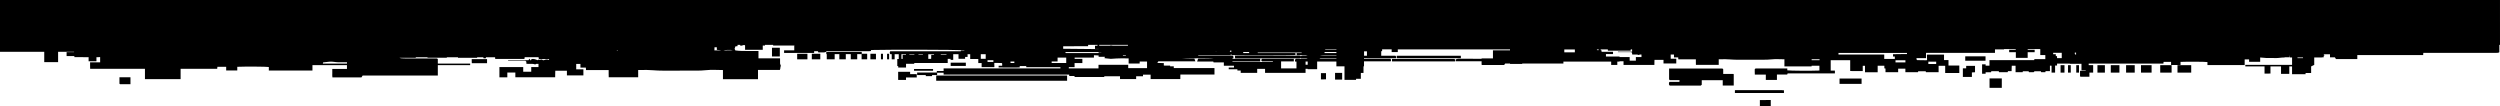 <?xml version="1.0" encoding="UTF-8"?>
<svg id="Layer_2" data-name="Layer 2" xmlns="http://www.w3.org/2000/svg" viewBox="0 0 1919.5 81.44" preserveAspectRatio="none">
  <g id="Layer_1-2" data-name="Layer 1">
    <g>
      <path d="M100.16,59.34h-8.44v4.86c.16.16.31.44.46.44,2.64.03,5.28.02,7.99.02,0-.92,0-1.83,0-2.73,0-.89,0-1.78,0-2.59Z"/>
      <path d="M33.97,39.77v7.93h10.64v-7.92h12.26v.25c-1.95,0-3.87,0-5.74,0v3.02h5.97v.83c3.42,0,6.79-.03,10.15.02.26,0,.52,0,.78-.01v3.13h6.02v-3.1c.91-.08,1.84.08,2.84-.11v4.05h-7.72c0,.91,0,1.75,0,2.59,0,.82.03,1.64.05,2.38h42.07v7.94h27.38v-7.94h28.09c.06-.6.12-1.12.16-1.54h6.74v2.79h8.52v-2.79c6.04-.28,22.42-.17,24.22.16v2.68h33.5v-4.13h26.49v2.91h-11.26c0,1.17-.02,2.26,0,3.35.03,1.06-.13,2.15.1,3.18h22.27c.33-.51.64-.99.94-1.44h57.72v-8h24.82v-1.17h-24.82v-3.39l-.56-.56h-24.21c-1.56-.17-3.13.09-4.65-.43.1-.02.19-.03.29-.05h.98c3.44,0,6.87,0,10.31-.01.34,0,.89.29.96-.41h0c2.98-.01,5.97-.01,8.95-.01v.37h14.84c0-.12,0-.24,0-.37h8.56v.4h14.71v-.4h4.74c.07.31.12.52.17.74h1.72c.07-.33.11-.54.16-.76,2.31,0,4.57,0,6.82,0,.05,0,.11.11.25.26v1.02h22.45c.07-.48.14-.91.2-1.3h10.64c.09.49.17.93.26,1.43h7.82v.74c-1.1-.46-2.18-.57-3.23-.11-.68.3-1.34.44-1.91-.03-.93-.75-1.94.51-2.84-.2-.06-.04-.27.08-.39.16-.19.11-.36.24-.49.32-1.53-.69-2.99-1.24-4.62-.89-.13.32-.26.63-.47,1.14-.5-.57-.83-.95-1.25-1.42-.24.51-.39.84-.54,1.15-5.21,0-10.4,0-15.59,0-.06,0-.13.1-.16.16-.02.04.02.11.04.25h13.27c.31.31.53.53.76.76,0,.46,0,.93,0,1.4,0,.06.1.11.15.17,2.19.36,4.47-.41,6.61.55.77-.81,1.7-.33,2.54-.5v2.47h-5.56v3.59h-6.16v-3.56h-18.27v7.86h6.07v-3.67h6.16v3.64h30.57c.12-1.75-.07-3.45.1-5.03h8.92v3.59h12.65v-4.68h-5.51v-4.14h3.24v2.82h4.16c.05.66.09,1.25.14,1.91h17.37c0,1.01,0,1.94,0,2.88,0,.91.03,1.82.05,2.63h22.61v-5.57c.69,0,1.31.03,1.92,0,6-.35,11.97.6,17.96.5,5.42-.09,10.85.07,16.27-.04,5.36-.11,10.71.25,16.09-.35,4.18-.47,8.45-.09,12.85-.09v7.02h26.91v-7.08h16.78c.15-.52.4-.95.37-1.36-.07-.89.67-1.87.19-2.54-.56-.77-.34-1.48-.39-2.21-.06-.92-.02-1.84-.02-2.83h-16.56v-5.62c-2.99,0-5.82.04-8.65-.01-2.85-.05-5.68.04-8.54-.37-.2-.03-.39-.05-.59-.07-.23-.51-.38-.87-.55-1.24.19-.58.39-1.21.61-1.88.55-.05,1.14-.1,1.64-.14v-.98h2.01v.42c1.29.78,2.45-.92,3.78-.08v3.45h13.58v-3.28h1.72v-.52h6.24v.5h16.4c-.06.12-.12.23-.17.34v3.35h-7.81v2.01h23.07v-1.35c.91,0,1.83,0,2.74,0,.1,0,.21.18.26.23.09.28.15.48.22.7,1.54,0,3.03.04,4.52-.02.49-.02.97-.29,1.46-.45.29-.91,1.04-.45,1.55-.45,10.53-.03,21.06-.02,31.6-.03.43,0,.86-.06,1.2-.09.11-.4.16-.61.21-.81,15.35-.37,63.81-.23,71.55.18v.22h-2.69v.56h-54.21q-.78,1.23.14,2.28h1.01v3.91h2.25v-3.91h3.15v3.68h-1.12v5.4h.71v1.13h6v-2.86h6.23c.05-.2.09-.34.15-.59h25.62v-3.18h2.21v.78h2.02v-4.36h4.06v3.52h5.07v-1.41h1.89v-2.11h2.02v3.68h6.21v3.12h2.56v3.14c3.22,0,6.38,0,9.55,0,.05,0,.1-.02.14-.05.04-.03.08-.07.11-.11,0-.96,0-1.92-.08-2.96h.18v-.14c1.87.08,3.66.08,5.45.08l.43.43v1.65h-2.73v1.35h2.94c.15.02.3.04.45.04,3.65.04,7.3.03,10.94,0,.07,0,.14-.02.22-.04h1.64v-1.09h5.04v.89c8.76,0,17.47,0,26.18,0,.03,0,.07.07.04.04v.87h-89.69v1.98h-5.2v1.18h-15.12v1.97h6.59s.06.12.06.24v.59c1.62,0,3.14,0,4.65,0,.04,0,.08-.07.11-.1v-.48c.09-.07.17-.17.26-.24h3.67v-1.8h4.98v1.44h96.43v1.03h4.04c.05.3.09.56.13.79h22.7c.04-.21.07-.39.11-.56h12.03v2.13h12.39v-2.13h5.27v-1.22h5.84v3.37h22.81c0-.62,0-1.19,0-1.77,0-.56.03-1.12.05-1.73h26.17v-4.95h-31.25v-1.35h-2.8v-.52c-1.47,0-2.87,0-4.28,0-.18,0-.35-.1-.58-.17v-1.78c-1.64-.17-3.23.09-5.01-.2.35-.48.58-.79.83-1.14h28.43l-.75-2.05h-9.73c1.97-.39,22.56-.4,24.3.03h-11.74l-.73,2.14h12.37c.1.3.18.54.23.67h7.9v2.57h7.79v1.42h-4.05v1.29h6.66v.97h2.55v1.82h12.65v-3.1h6.04v3.08h31.1v-3.12h1.6v.32h7.3v-5.9h14.77v3.7h6.22v10.37h8.89v-.82h3.66v-4.47h2.04v-5.08h.4v-3.84h20.46q.66-1.05-.16-1.97h-8.08c-2.69,0-5.39-.03-8.08,0-1.38.02-2.75.06-4.13.1v-.57h24.55c.12-.71.22-1.36-.48-1.89h-10.87v-3.4c.23-.06.4-.1.69-.18v-1.29h7.33v2.08h4.71v-2.06h86.15v.71h-13.09v6.22h-8.73c0,.1,0,.19,0,.28-5.93,0-11.86,0-17.78-.03-.83,0-1.49.27-2.1.59v1.36h19.89c0,.13,0,.26,0,.39.02.82-.1,1.66.08,2.46h17.26c.26-.39.5-.77.73-1.12h3.77v.31h9.34v-.31h31.63v-1.5h36.68v2.59h4.71v-2.59h1.69v-.26h3.09v2.82h23.69c.1-1.36-.06-2.67.08-3.9h6.92v2.78h9.8v-3.63h-4.27v-3.21h2.51v2.19h3.23c.04.51.07.97.11,1.48h13.46c0,.78,0,1.51,0,2.23,0,.71.03,1.41.04,2.04h17.52v-4.32c.54,0,1.01.02,1.48,0,4.65-.27,9.27.46,13.92.38,4.2-.07,8.41.06,12.61-.03,4.15-.09,8.3.19,12.47-.27,3.24-.36,6.55-.07,9.96-.07v5.44h20.86v-.5h6.01v3.7c-6.31.28-22.86.18-24.66-.17v-1.4h-24.41c-.2.2-.35.35-.59.59,0,.61,0,1.31,0,2,.01.68.04,1.36.07,2.11h8.44v4.09h8.53v-4.14h7.87c.12-.31.21-.56.34-.88h36.3v-2.15h-3.22v-7.98h14.97v8.29h1.05s0,.04,0,.05h8.58v-4.06h1.73v4.96h9.73v-5.01h5.13v2c.35.07.54.11.88.18v2.79h9.72v-2.72h5.55v2.73h9.63c.11-.31.19-.56.24-.7h5.74c.07.27.12.46.18.68h9.72v-4.9h5.05v5.51h10.85v-5.72h-8.31v-4.18h-3.43v-4.21c-4.31,0-8.55,0-12.79,0-.06,0-.13.03-.18.06-.06.04-.1.1-.15.15,0,1.28,0,2.57.11,3.96h-.25v.19c-2.5-.11-4.9-.11-7.3-.11-.2-.2-.4-.4-.58-.58v-.97h7.32v-4.01h52.94v-2.66h6.97v-.27h7.77l1.28.13v.44h-5.13v1.81h5.13v4.38h9.08v-4.38h5.37v-1.81h-5.37v-.53c.35-.01.71-.03,1.07-.04h7.6c.34.01.68.02,1.01.04v4.56h3.87v3.1h-8.35c-.07.27-.12.46-.21.79h-34.32v4.26h-2.96v-1.04h-2.71v7.23h2.71v-1.11c1.33,0,2.63,0,3.93,0,.11,0,.22-.14.29-.19.05-.23.09-.42.15-.65,1.88,0,3.71,0,5.55.01.1,0,.2.16.25.2.07.24.12.43.17.58h6.56c.11-.3.19-.55.3-.86h2.75c.15-1.44-.08-2.83.13-4.11h2.92v4.93h5.44c.06-.29.1-.48.15-.71h4.39c.06.14.23.54.32.75h3.54c.29-.3.54-.55.71-.72h4.88c.1.32.18.56.23.69h3.2c.06-.28.1-.47.17-.81h3.35v-4.22c.44.02.84.04,1.25.07v5.26h2.71v-5.42h1.51v-1.49h9.76v.16h8.99v5.05h3.24v.35h-4.35v4.14c.14.14.27.38.4.38,2.25.02,4.5.02,6.81.02,0-.78,0-1.56,0-2.33,0-.29,0-.57,0-.85h2.87v-5.72h-3.43v-1.19h57.36c.05-.51.1-.95.14-1.31h5.75v2.38h7.27v-2.38c5.15-.24,19.12-.15,20.66.14v2.29h28.58v-4.35h3.4v1.86h8.51v-3.32c1.6-.01,3.18.38,4.78.4,2.29.04,4.59-.09,6.88.04,2.33.13,4.6-.53,6.91-.4.09,0,.18-.12.24-.16,0-.02,0-.03.01-.05h3.83v-1.23h.18v1.37h1.66v5.71h-35.9v1.17h14.76v5.53c.85,0,1.63.01,2.4,0,.75-.01,1.5-.05,2.15-.08v-5.45h8.11v5.75h6.35v-5.75h2.12v6h10.37v-.96h4.27v-5.04l2.38-1.17v-5.71h5.84s-.02-.07-.03-.11h1.42c.02-.44.05-.86.07-1.26h.42v-.66c-.13-.02-.26-.03-.39-.04,0-.13.01-.27.02-.39,1.58,0,3.17,0,4.76,0v2.38h3.77c.27.44.52.85.8,1.3h16.39v-3.05h50.56c.05-.62.09-1.16.13-1.71h55.78c.51,0,1.03.06,1.52-.02.39-.06.74-.31,1.07-.45v-5.65h.5V0H0v39.77h33.97ZM695.55,42.1h-2.5v3.15c-.33-.02-.63-.03-.93-.05v-3.56h3.53c-.03.14-.06.27-.1.46ZM701.88,42.01h-3.64c-.05-.15-.09-.27-.12-.37h4.13c-.14.15-.27.28-.36.37ZM708.57,42.03h-3.28c-.03-.07-.1-.24-.17-.39h3.53c-.03.14-.06.26-.08.39ZM717.07,42.12h-2.05c-.11,1.07.06,2.12-.1,3.07h-2.18v-3.54h4.49c-.05.16-.11.3-.16.47ZM726.64,42.07c-1.4,0-2.77,0-4.14,0-.07,0-.15-.12-.18-.15-.03-.1-.05-.19-.08-.27h4.5c-.03.14-.06.27-.1.43ZM1480.58,47.33h6.03v1.67s-.06.09-.08.14h-5.94v-1.81ZM842.69,34.47c-.02.19-.04.39-.07.63h-1.88v2.45h2.5c.09.01.18.02.26.02v.07c-.16.06-.39.06-.39.06l-26.83-.26.05-1.91c2.64,0,5.23,0,7.82.01.28,0,.55,0,.8-.06h10.51l-.02-1.02h7.25ZM841.33,37.02h-.26s.09-.03.14-.04c.04.01.07.03.12.04ZM845.56,39.95v.2h-1.97c-.08.2-.14.37-.22.57-8.37,0-16.69,0-25.01,0-.11,0-.21-.13-.34-.22.04-.17.08-.36.12-.54h27.43ZM756.82,45.16h-3.77v-3.52h3.77v3.52ZM762.72,47.57h-4.5v-1.25s.04-.07.06-.1h4.44v1.35ZM778.82,48.37h-2.96v-1.13h2.96c0,.4,0,.77,0,1.13ZM818.65,48.37h-11.18v-1.2h4.54v-2.95h6.64v4.15ZM866.24,52.3v-2.57h-22.81v2.77h-22.83c.03-.34.05-.63.07-.96h4.39v-3.14h5.98v-3.19h-5.93v-.99h14.81v-1.82c1.84.04,3.2.1,3.6.18v1.05h4.83l-.33,1.05,4.87.5s7.13-.64,13.68-.32v3.91h8.44c.02-.55.05-1.05.07-1.51h5.62c0,.99,0,1.92,0,2.86,0,.72,0,1.44,0,2.19h-14.47ZM862.18,42.73c0-.13,0-.25,0-.38.7,0,1.4,0,2.1,0,.05,0,.11.06.16.1.03.03.04.09.11.28h-2.37ZM995.45,52.52h-11.83v-5.39h9.79v-1.91h-24.4c-.77.65-.79,1.25-.01,1.91h8.31v.45h-31.08c.03-.12.07-.25.11-.41h21.24v-2.04h-21.72c.62-.29,1.15-.54,1.15-.54v-1.23l-.6-.6s-17.49,0-26.24,0c-.05,0-.11-.07-.15-.11-.03-.03-.02-.09-.06-.28h25.06c-.02-.26-.03-.49-.05-.71h.51v.66c9.65.23,48.99.1,49.17-.09v-1.49h-17.61c-3.5,0-7,0-10.5-.01-.32,0-.85.29-.93-.39h26.96s4.66,0,4.66,0h0c.57,0,1.13,0,1.7,0,.16,0,.33.02.5.04v.36h-3.92c.03.63.05,1.13.08,1.63,1.55,0,2.95-.02,4.36,0,1.34.03,2.7-.13,4.02.25-1.26.15-2.52.2-3.77.12-.58-.04-.98.21-1.44.43-.67-.57-1.49-.4-2.26-.4-15.42,0-30.83,0-46.25,0h-2.05c.04.77.06,1.4.09,2.02h25.59c7.67,0,15.35,0,23.02,0,.65,0,1.31.06,1.85-.41,0,.56.43.39.72.4.74.02,1.48-.01,2.22.01.77.02,1.55-.11,2.29.36h-9c-.88.69-.73,1.37-.58,2.13h1.03v5.26ZM931.56,39.92c.8-.05,1.6-.07,2.41-.03.3.01.61.02.91.03h-3.32ZM958.84,39.92c.1,0,.2.14.33.23-.04.17-.08.35-.14.59h-4.47v-.82h-12.7c.4,0,.8,0,1.19,0,.51,0,1.03-.04,1.53-.06v-1.08h.81v1.14c4.57,0,9.01,0,13.44,0ZM1004.04,49.68h-1.62v-2.42h1.62v2.42ZM1026.1,45.16c-3.9,0-7.8,0-11.7,0-.35,0-.71-.06-1.06-.09,0-.09,0-.18.01-.28h12.75v.37ZM1026.1,42.65h-12.75c2.03-.42,4.08-.29,6.12-.31,2.09-.03,4.18,0,6.27,0h.37v.32ZM1026.1,40.72c-3.03,0-6.07,0-9.1,0v-.82h9.1v.83ZM1026.1,38.29h-6.66c-.54,0-1.09.05-1.61-.02-.22-.03-.42-.19-.6-.32h8.88v.34ZM1049.54,42.81h-2.22v-3.38h2.22v3.38ZM1209.17,40.2h-8.1v-2.24h8.1v2.24ZM1226.12,38.48v-.52h1.35c.05.21.09.37.12.52h-1.47ZM1260.33,43.8h-4.31v2.78h-4.77v-2.76h-7.76v-.41h-10.44v-1.91h5.43v-1.72h-8.79v-.74h-.14v-.57h-.6c.05-.22.08-.38.11-.54,1.79,0,3.54,0,5.29,0,.04,0,.08.08.19.2v.79h17.4c.06-.37.11-.71.16-1.01h1.03v1.78c-3.61,0-7.2,0-10.8,0-.04,0-.1.07-.12.13-.02.03.01.08.03.19h10.29c.24.24.41.41.59.59,0,.36,0,.72,0,1.09,0,.05.08.09.12.13,1.7.28,3.47-.31,5.12.43.6-.63,1.32-.25,1.97-.39v1.92ZM1397.05,46.23h-6.07v-.72h6.07v.72ZM1462.98,47.93h-7.61v-1.68h7.61v1.68ZM1464.18,41.52c-2.74,0-5.48,0-8.22.03-.1,0-.19.02-.29.06h-2.2v1.81h1.38v1.81h-8.13v-3.35c-11.74,0-23.41,0-35.08,0-.04,0-.09-.1-.05-.05v-1.17h52.59c0,.3,0,.59,0,.87ZM1579.39,44.62v-1.51h-.95v-1.52h-2.04c.02-.36.03-.71.05-1.03h6.56c0,1.16,0,2.24,0,3.33,0,.24,0,.48,0,.72h-3.62ZM1594.01,41.9c-.24,0-.49-.02-.73-.04v-.84c-.2,0-.39,0-.59,0,.16-.21.3-.41.45-.61h.87v1.49ZM1759.54,42.48s.01-.06.02-.08h.07s-.06.05-.09.08ZM1768.26,44.63h-4.25v-.5h4.25v.5ZM866.01,35.06h-11.79c-.39-.1-.62-.17-.62-.17l-1.22.02s-.07.06-.19.15h-8.19c-.04-.23-.07-.42-.1-.59h22.18l-.07.59ZM266.41,48.83h-18.52c.07-.37.13-.69.17-.92,1.68-.18,3.24-.35,4.81-.53,2.23-.26,4.41.38,6.62.42,2.31.04,4.62-.06,6.92,0v1.03ZM474.38,38.64h-.76c-.01-.09-.03-.17-.04-.25.27,0,.53,0,.79,0v.24ZM548.52,38.69c.02-.81.05-1.61.07-2.42h1.79c0,.67,0,1.34,0,2.02,1.14.19,2.2,0,3.24.4-1.7,0-3.41,0-5.11,0ZM556.75,38.69c-.43,0-.85,0-1.28,0,.2-.05.4-.09.59-.11.37-.05.73-.22,1.09-.2,1.83.12,3.69-.29,5.49.21-1.95-.04-3.94.11-5.9.11Z"/>
      <path d="M661.64,39.83h-27.21v1.73h.35v3.98h6.07v-3.98h3.6v3.98h4.95v-3.98h3.82v3.98h4.95v-3.98h3.37v3.98h4.27v-4.27h-4.17v-1.44Z"/>
      <rect x="592.73" y="36.66" width="6.02" height="6.69"/>
      <path d="M362.31,48.52h11.65v-3.14h-11.78c.11,1.13-.11,2.19.13,3.14Z"/>
      <path d="M1331.1,56.97c-.04-.05-.1-.09-.25-.22h-7.77v-3.56c-.23-.23-.38-.38-.57-.57h-40.98v8.32c.23.23.38.38.6.6h7.41c-.03.47-.05.85-.08,1.3h-7.44c-.22.23-.38.38-.56.56.06.76-.35,1.66.6,2.31h23.77c.29-.24.51-.42.78-.64v-3.51h16.11v4.12h8.45c0-2.89,0-5.72,0-8.54,0-.06-.04-.13-.08-.18Z"/>
      <path d="M1412.4,64.4h16.92v-4.1h-16.92v4.1Z"/>
      <path d="M1524.41,46.56c.06-.04.1-.09.08-.07v-3.23h-15.58v3.37c5.16,0,10.24,0,15.32,0,.06,0,.13-.03.18-.06Z"/>
      <path d="M1351.23,81.44h8.36v-4.65c-2.86.02-5.65-.03-8.36.03v4.61Z"/>
      <path d="M1368.54,69.22h-36.34s.07.07.1.1h-.24v2.11h37.66v-2.11h-1.17v-.1Z"/>
      <path d="M1509.62,52.45h-2.53v6.63h6.93v-3.47c.88-.05,1.68-.09,2.4-.13v-4.92h-6.79v1.89Z"/>
      <rect x="1610.42" y="50.04" width="5.72" height="5.72"/>
      <rect x="1632.41" y="50.04" width="6.63" height="5.72"/>
      <rect x="1620.66" y="50.04" width="6.63" height="5.72"/>
      <rect x="1643.86" y="50.04" width="8.13" height="5.72"/>
      <rect x="1658.62" y="50.04" width="8.74" height="5.72"/>
      <rect x="1671.88" y="50.04" width="10.54" height="5.72"/>
      <rect x="1594.15" y="50.04" width="2.11" height="5.72"/>
      <rect x="1587.82" y="50.04" width="2.11" height="5.72"/>
      <polygon points="1582.1 55.76 1582.4 55.76 1585.11 55.76 1585.11 50.64 1585.11 50.04 1582.1 50.04 1582.1 55.76"/>
      <rect x="1527.57" y="60.21" width="9.41" height="7.23"/>
      <path d="M718.82,62h100.5v-4.01h-100.5v4.01Z"/>
      <path d="M703.83,56.92h-5.04v-1.79h-9.19c0,2.05,0,4.05,0,6.05,0,.05.02.1.05.14.03.04.07.07.06.06h5.92v-1.9h8.25c-.03-.87.04-1.68-.06-2.54Z"/>
      <path d="M730.14,48.1s-.1.02-.14.05c-.04.03-.08.07-.06.05v2.41h11.63v-2.51c-3.85,0-7.64,0-11.43,0Z"/>
      <polygon points="669.18 41.28 668.29 41.28 668.29 45.55 672.56 45.55 672.56 41.28 672.11 41.28 669.18 41.28"/>
      <rect x="623.31" y="41.28" width="6.52" height="4.27"/>
      <rect x="612.07" y="41.28" width="7.87" height="4.27"/>
      <rect x="676.38" y="41.28" width="1.57" height="4.27"/>
      <rect x="681.1" y="41.28" width="1.57" height="4.27"/>
      <rect x="701.79" y="52.97" width="14.62" height="1.35"/>
      <path d="M1121.64,42.81h-49.25v1.88h49.25v-1.88Z"/>
      <path d="M1116.69,45.24h-47.93v1.89h48.4c.13-.72.21-1.37-.47-1.89Z"/>
      <path d="M1014.2,60.94c.73,0,1.4,0,2.06,0,.64-.01,1.29-.04,1.85-.06v-4.75h-3.9v4.82Z"/>
      <rect x="1025.06" y="55.96" width="5.45" height="5.16"/>
    </g>
  </g>
</svg>